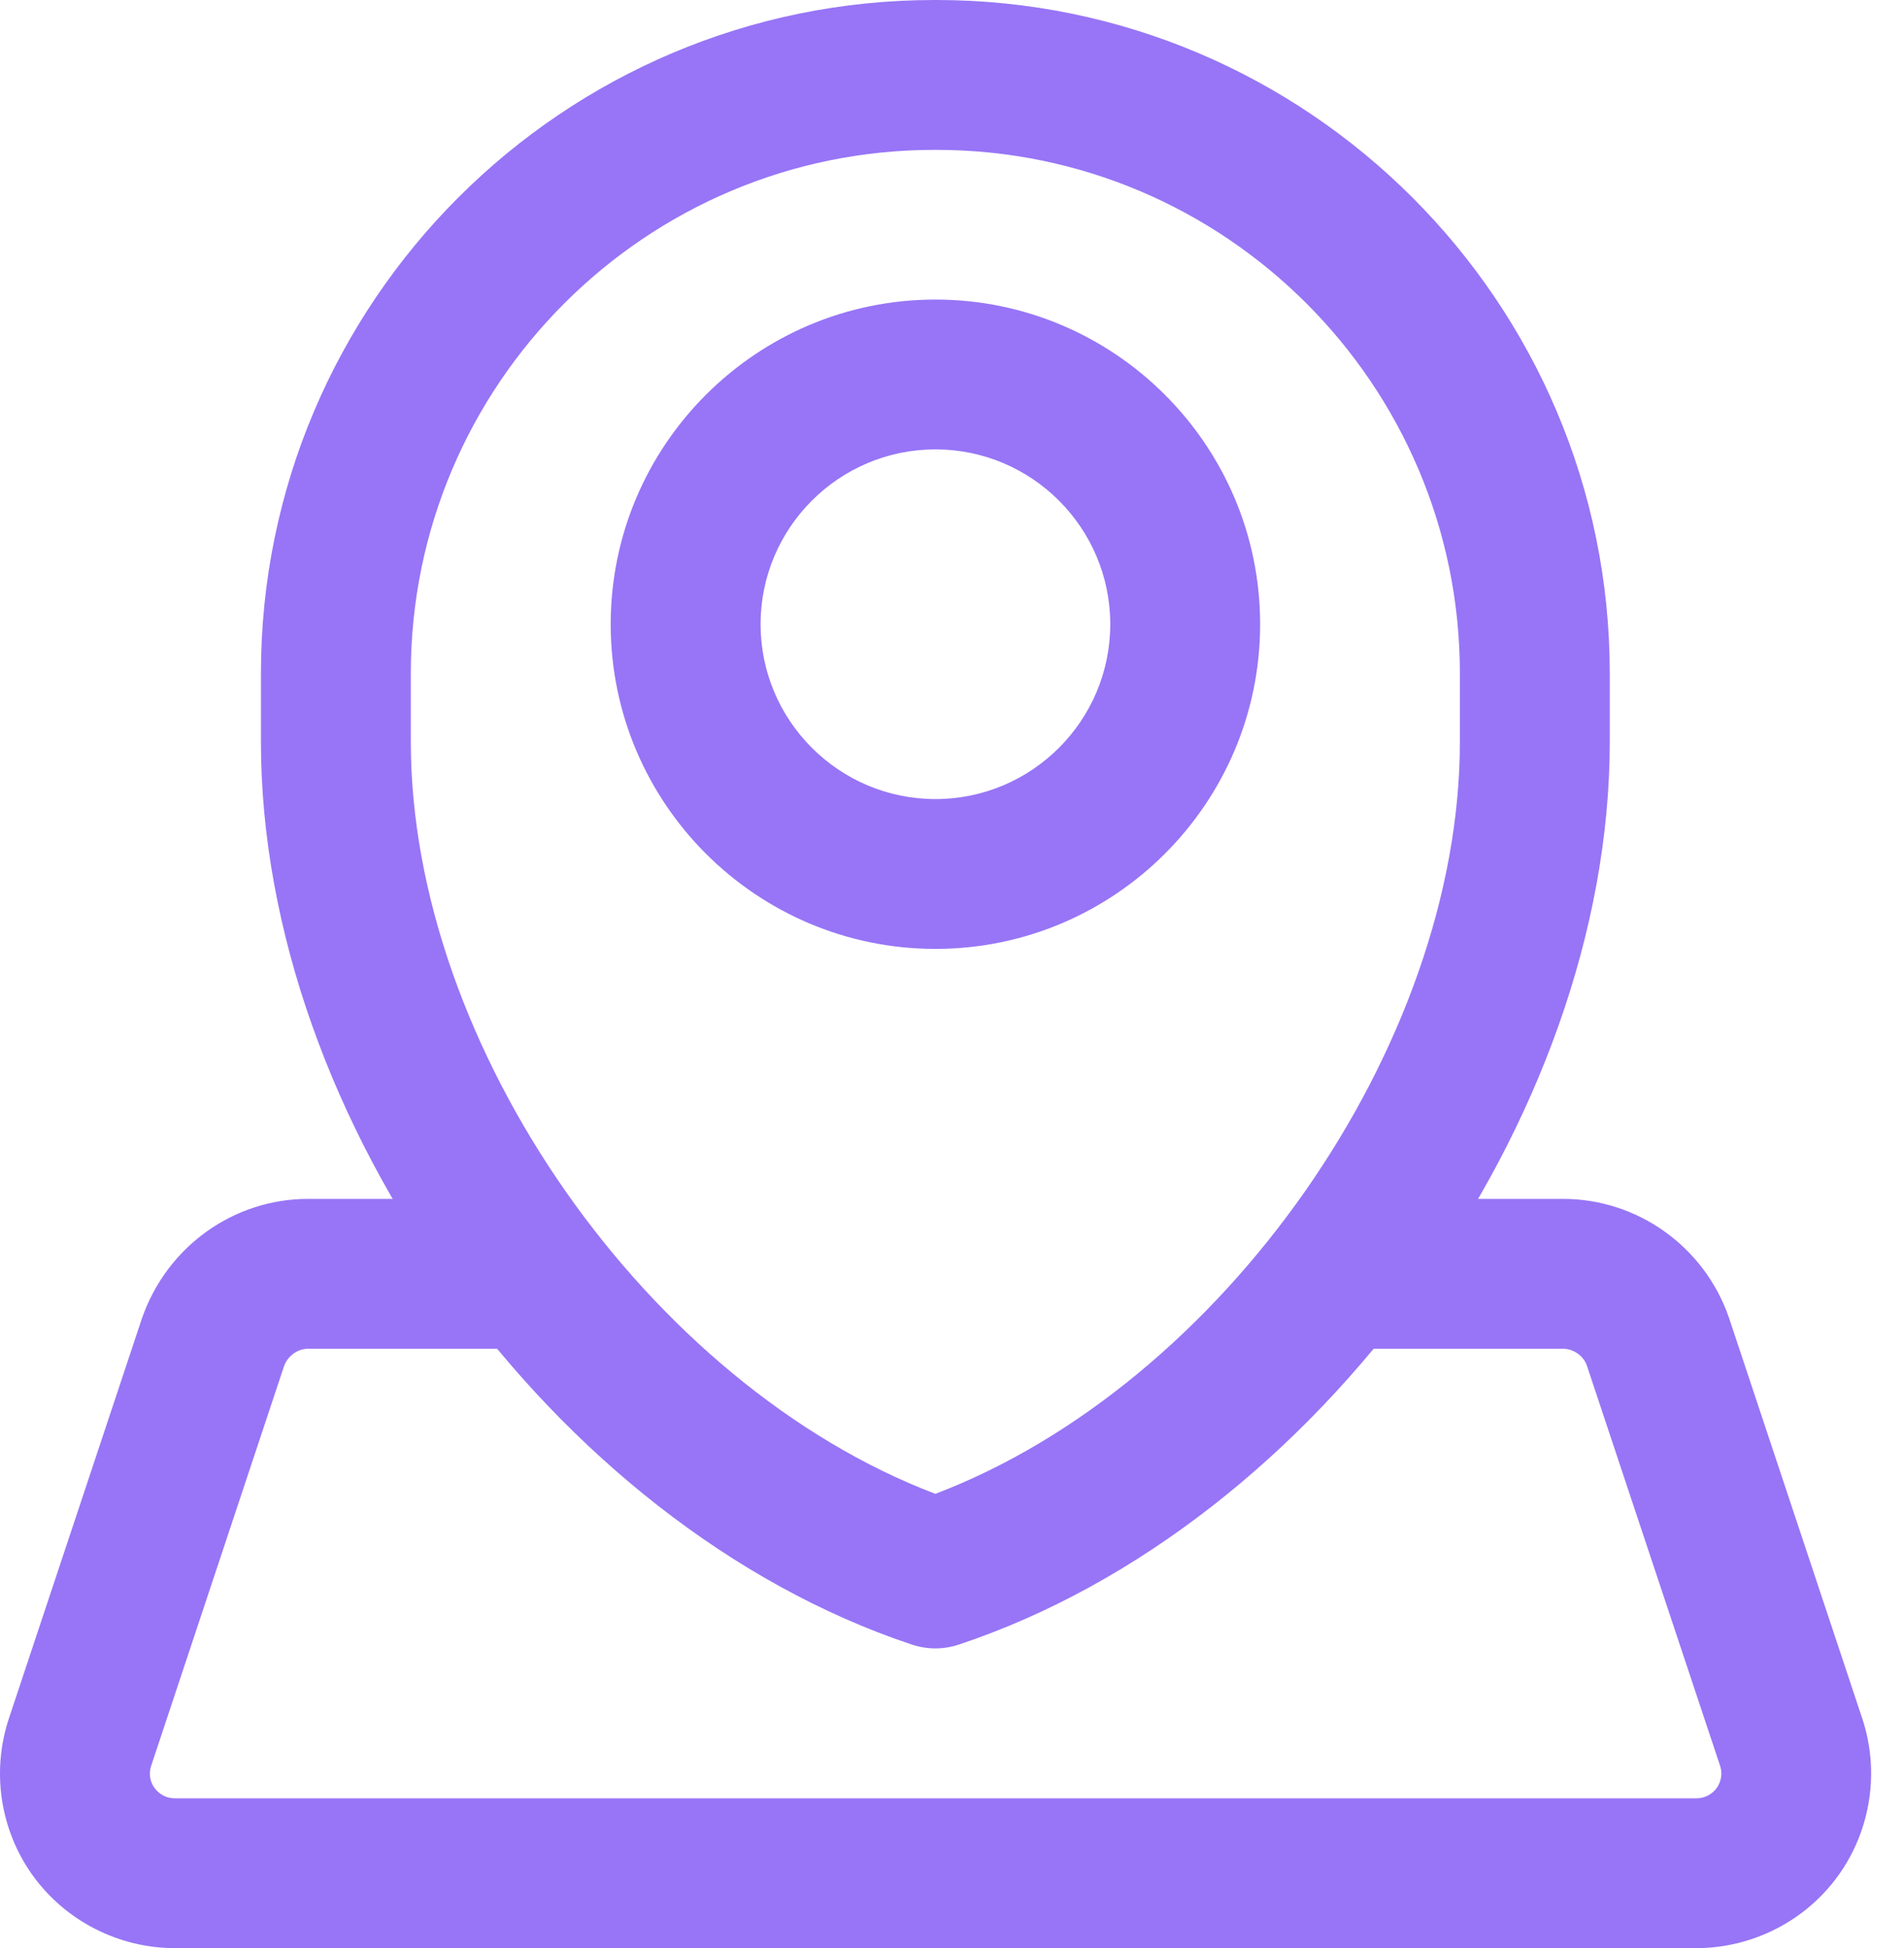<svg width="43" height="44" viewBox="0 0 43 44" fill="none" xmlns="http://www.w3.org/2000/svg">
<path d="M21.124 37.231C20.944 37.231 20.763 37.201 20.589 37.143C12.487 34.442 5.893 25.294 5.893 16.754V15.208C5.893 6.821 12.715 0 21.102 0H21.147C29.534 0 36.355 6.821 36.355 15.208V16.754C36.355 25.294 29.764 34.442 21.659 37.143C21.485 37.201 21.305 37.231 21.124 37.231ZM21.102 3.385C14.581 3.385 9.278 8.689 9.278 15.208V16.754C9.278 23.64 14.648 31.276 21.124 33.74C27.6 31.274 32.97 23.638 32.97 16.754V15.208C32.97 8.687 27.666 3.385 21.147 3.385H21.102Z" fill="#9775F6"/>
<path d="M21.126 21.432C17.082 21.432 13.792 18.142 13.792 14.099C13.792 10.056 17.082 6.766 21.126 6.766C25.169 6.766 28.459 10.056 28.459 14.099C28.459 18.142 25.169 21.432 21.126 21.432ZM21.126 10.15C18.948 10.15 17.177 11.921 17.177 14.099C17.177 16.276 18.948 18.048 21.126 18.048C23.303 18.048 25.074 16.276 25.074 14.099C25.074 11.921 23.303 10.15 21.126 10.15Z" fill="#9775F6"/>
<path d="M38.297 44.001H3.954C2.68 44.001 1.477 43.385 0.737 42.356C-0.001 41.327 -0.2 39.994 0.209 38.789L3.208 29.77C3.774 28.15 5.279 27.078 6.958 27.078H12.035C12.969 27.078 13.727 27.836 13.727 28.77C13.727 29.705 12.969 30.463 12.035 30.463H6.958C6.718 30.463 6.493 30.628 6.412 30.864L3.42 39.865C3.334 40.113 3.426 40.294 3.49 40.382C3.553 40.47 3.697 40.617 3.959 40.617H38.301C38.561 40.617 38.708 40.47 38.771 40.382C38.832 40.294 38.924 40.113 38.843 39.872L35.837 30.84C35.763 30.628 35.54 30.463 35.3 30.463H30.224C29.289 30.463 28.531 29.705 28.531 28.77C28.531 27.836 29.289 27.078 30.224 27.078H35.3C36.979 27.078 38.484 28.15 39.042 29.747L42.052 38.798C42.456 39.994 42.257 41.327 41.519 42.356C40.779 43.388 39.576 44.001 38.301 44.001H38.297Z" fill="#9775F6"/>
</svg>
